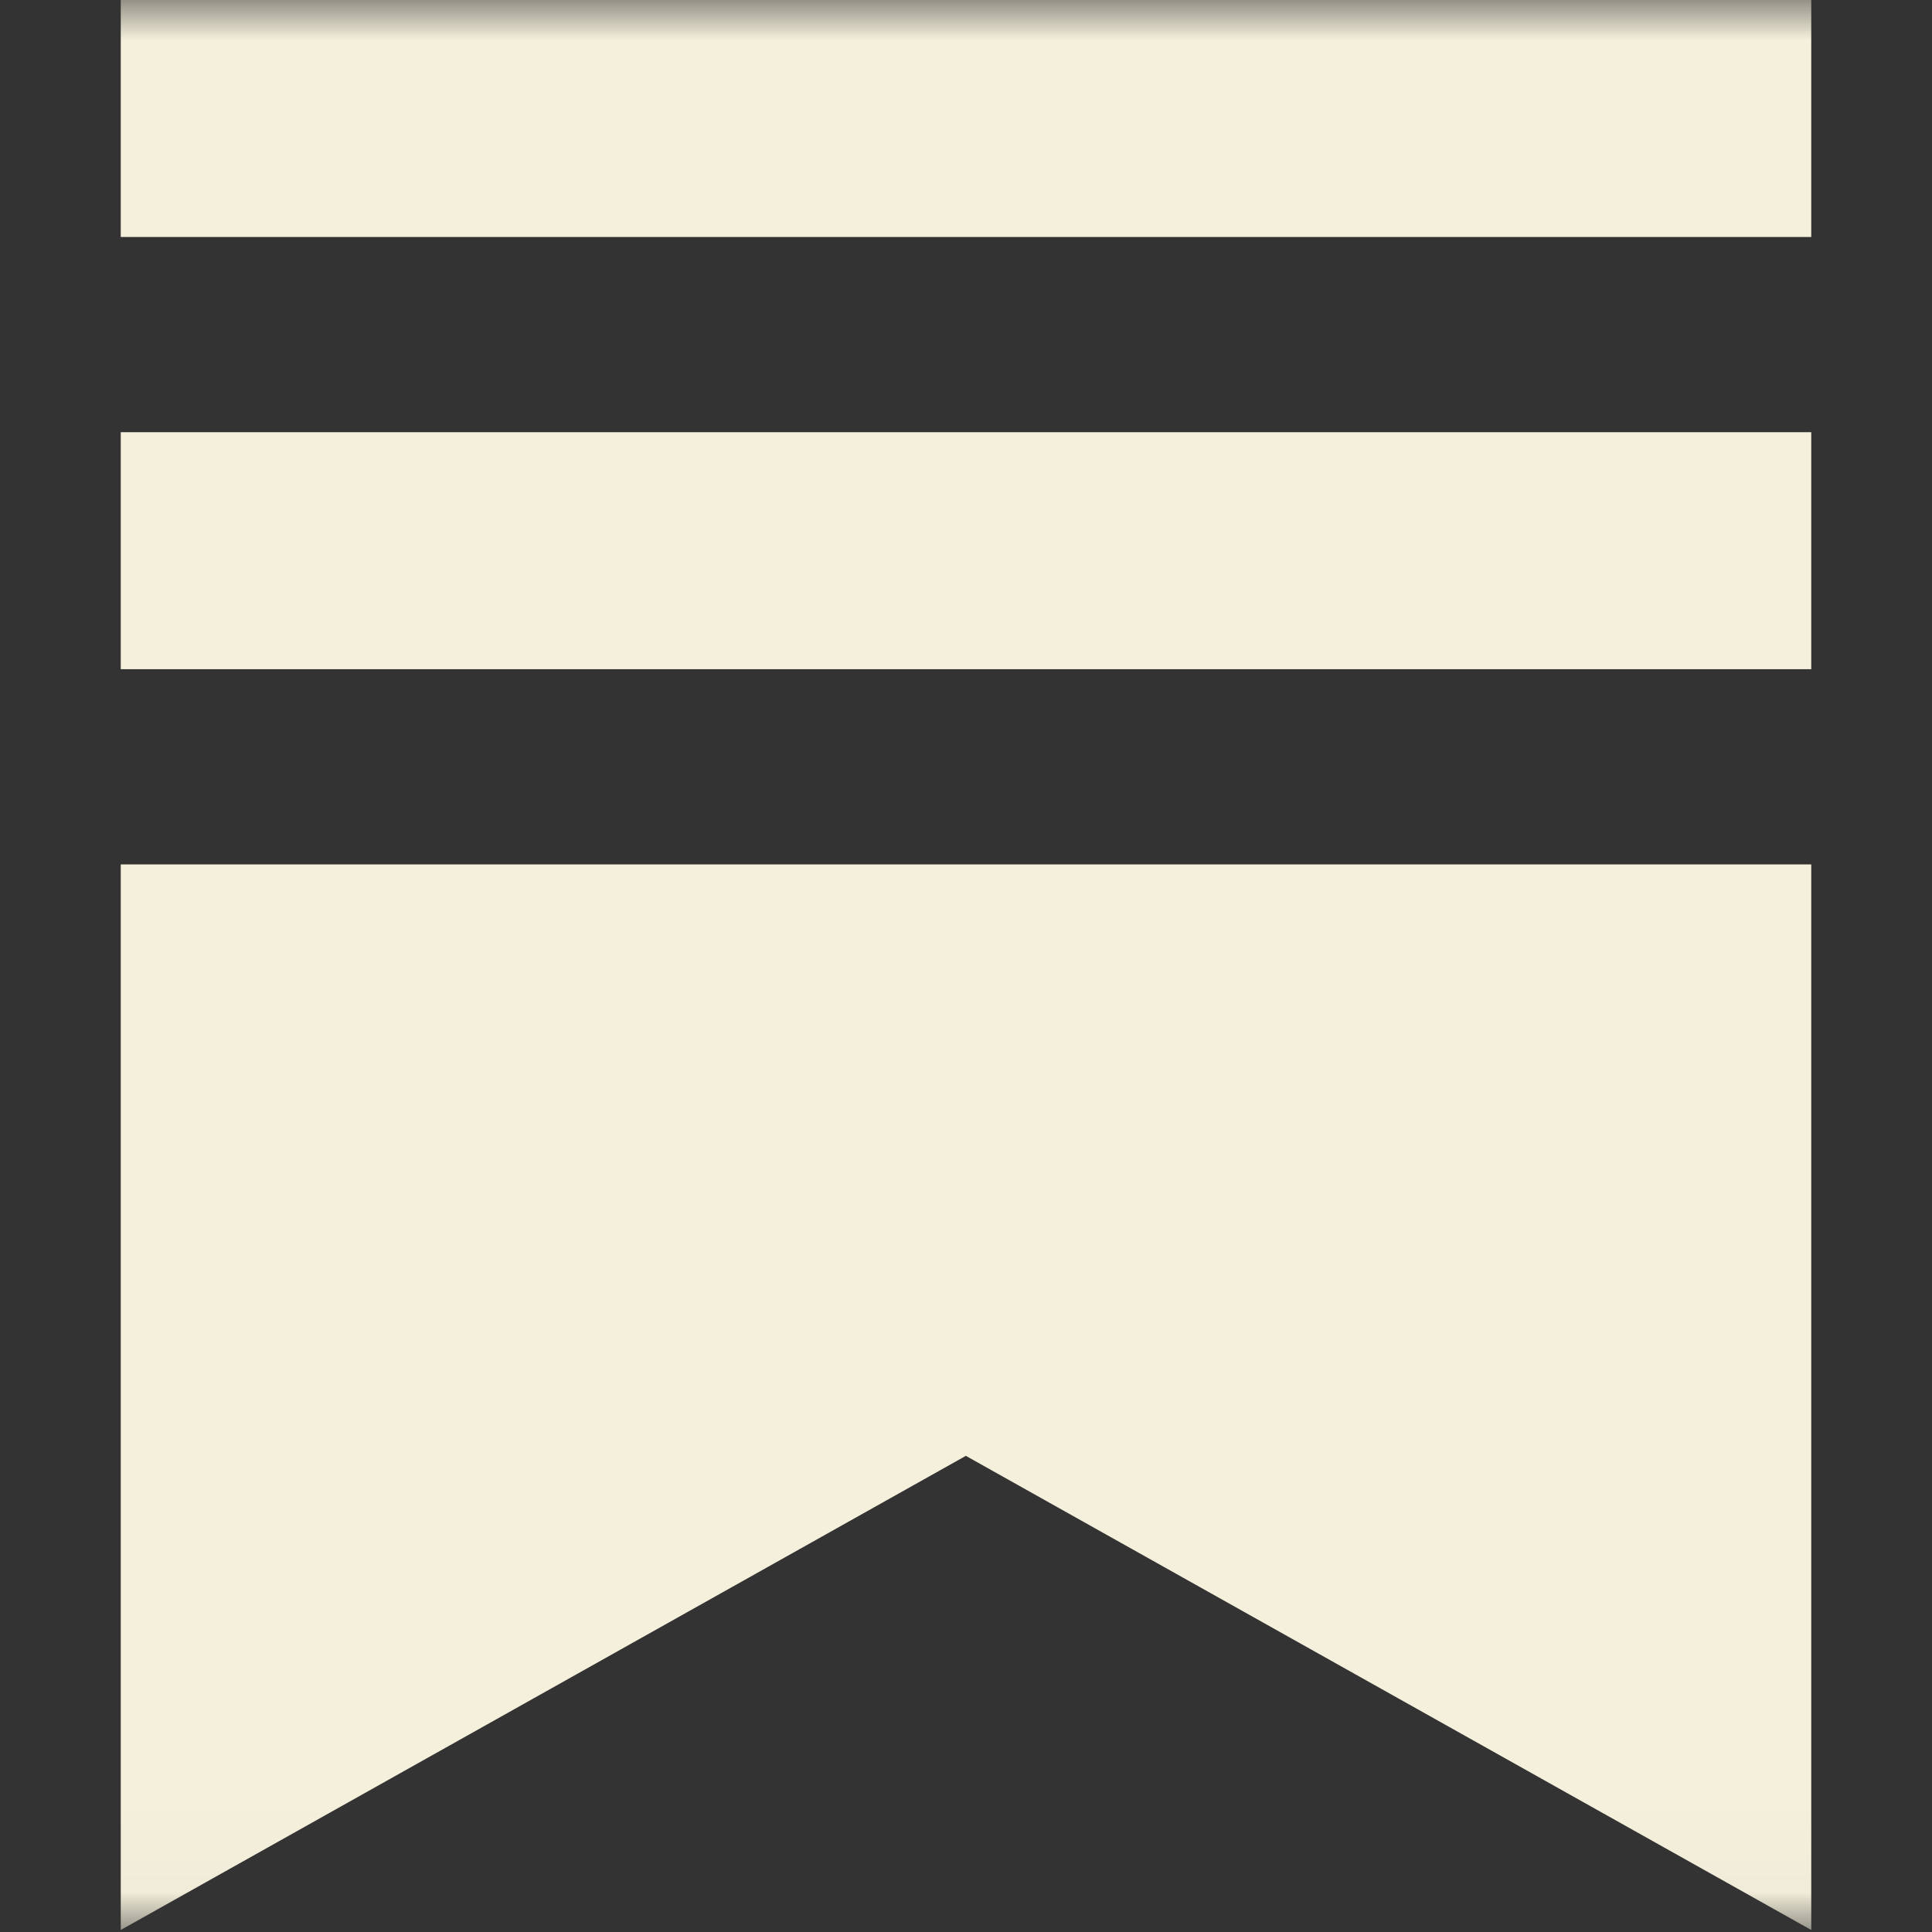 <?xml version="1.0" encoding="UTF-8"?> <svg xmlns="http://www.w3.org/2000/svg" width="24" height="24" viewBox="0 0 24 24" fill="none"><rect x="0" y="0" width="24" height="24" fill="#333333" stroke="none"/> <mask id="mask0_232_288" style="mask-type:luminance" maskUnits="userSpaceOnUse" x="0" y="0" width="24" height="24"> <path d="M23.975 0H0V23.975H23.975V0Z" fill="white"></path> </mask> <g mask="url(#mask0_232_288)"> <path fill-rule="evenodd" clip-rule="evenodd" d="M1.5 0H22.5V2.944H1.5V0ZM1.5 10.738H22.5V23.975L11.998 18.085L1.5 23.975V10.738ZM1.5 5.369H22.5V8.313H1.5V5.369Z" fill="#F5F0DC"></path> </g> </svg> 